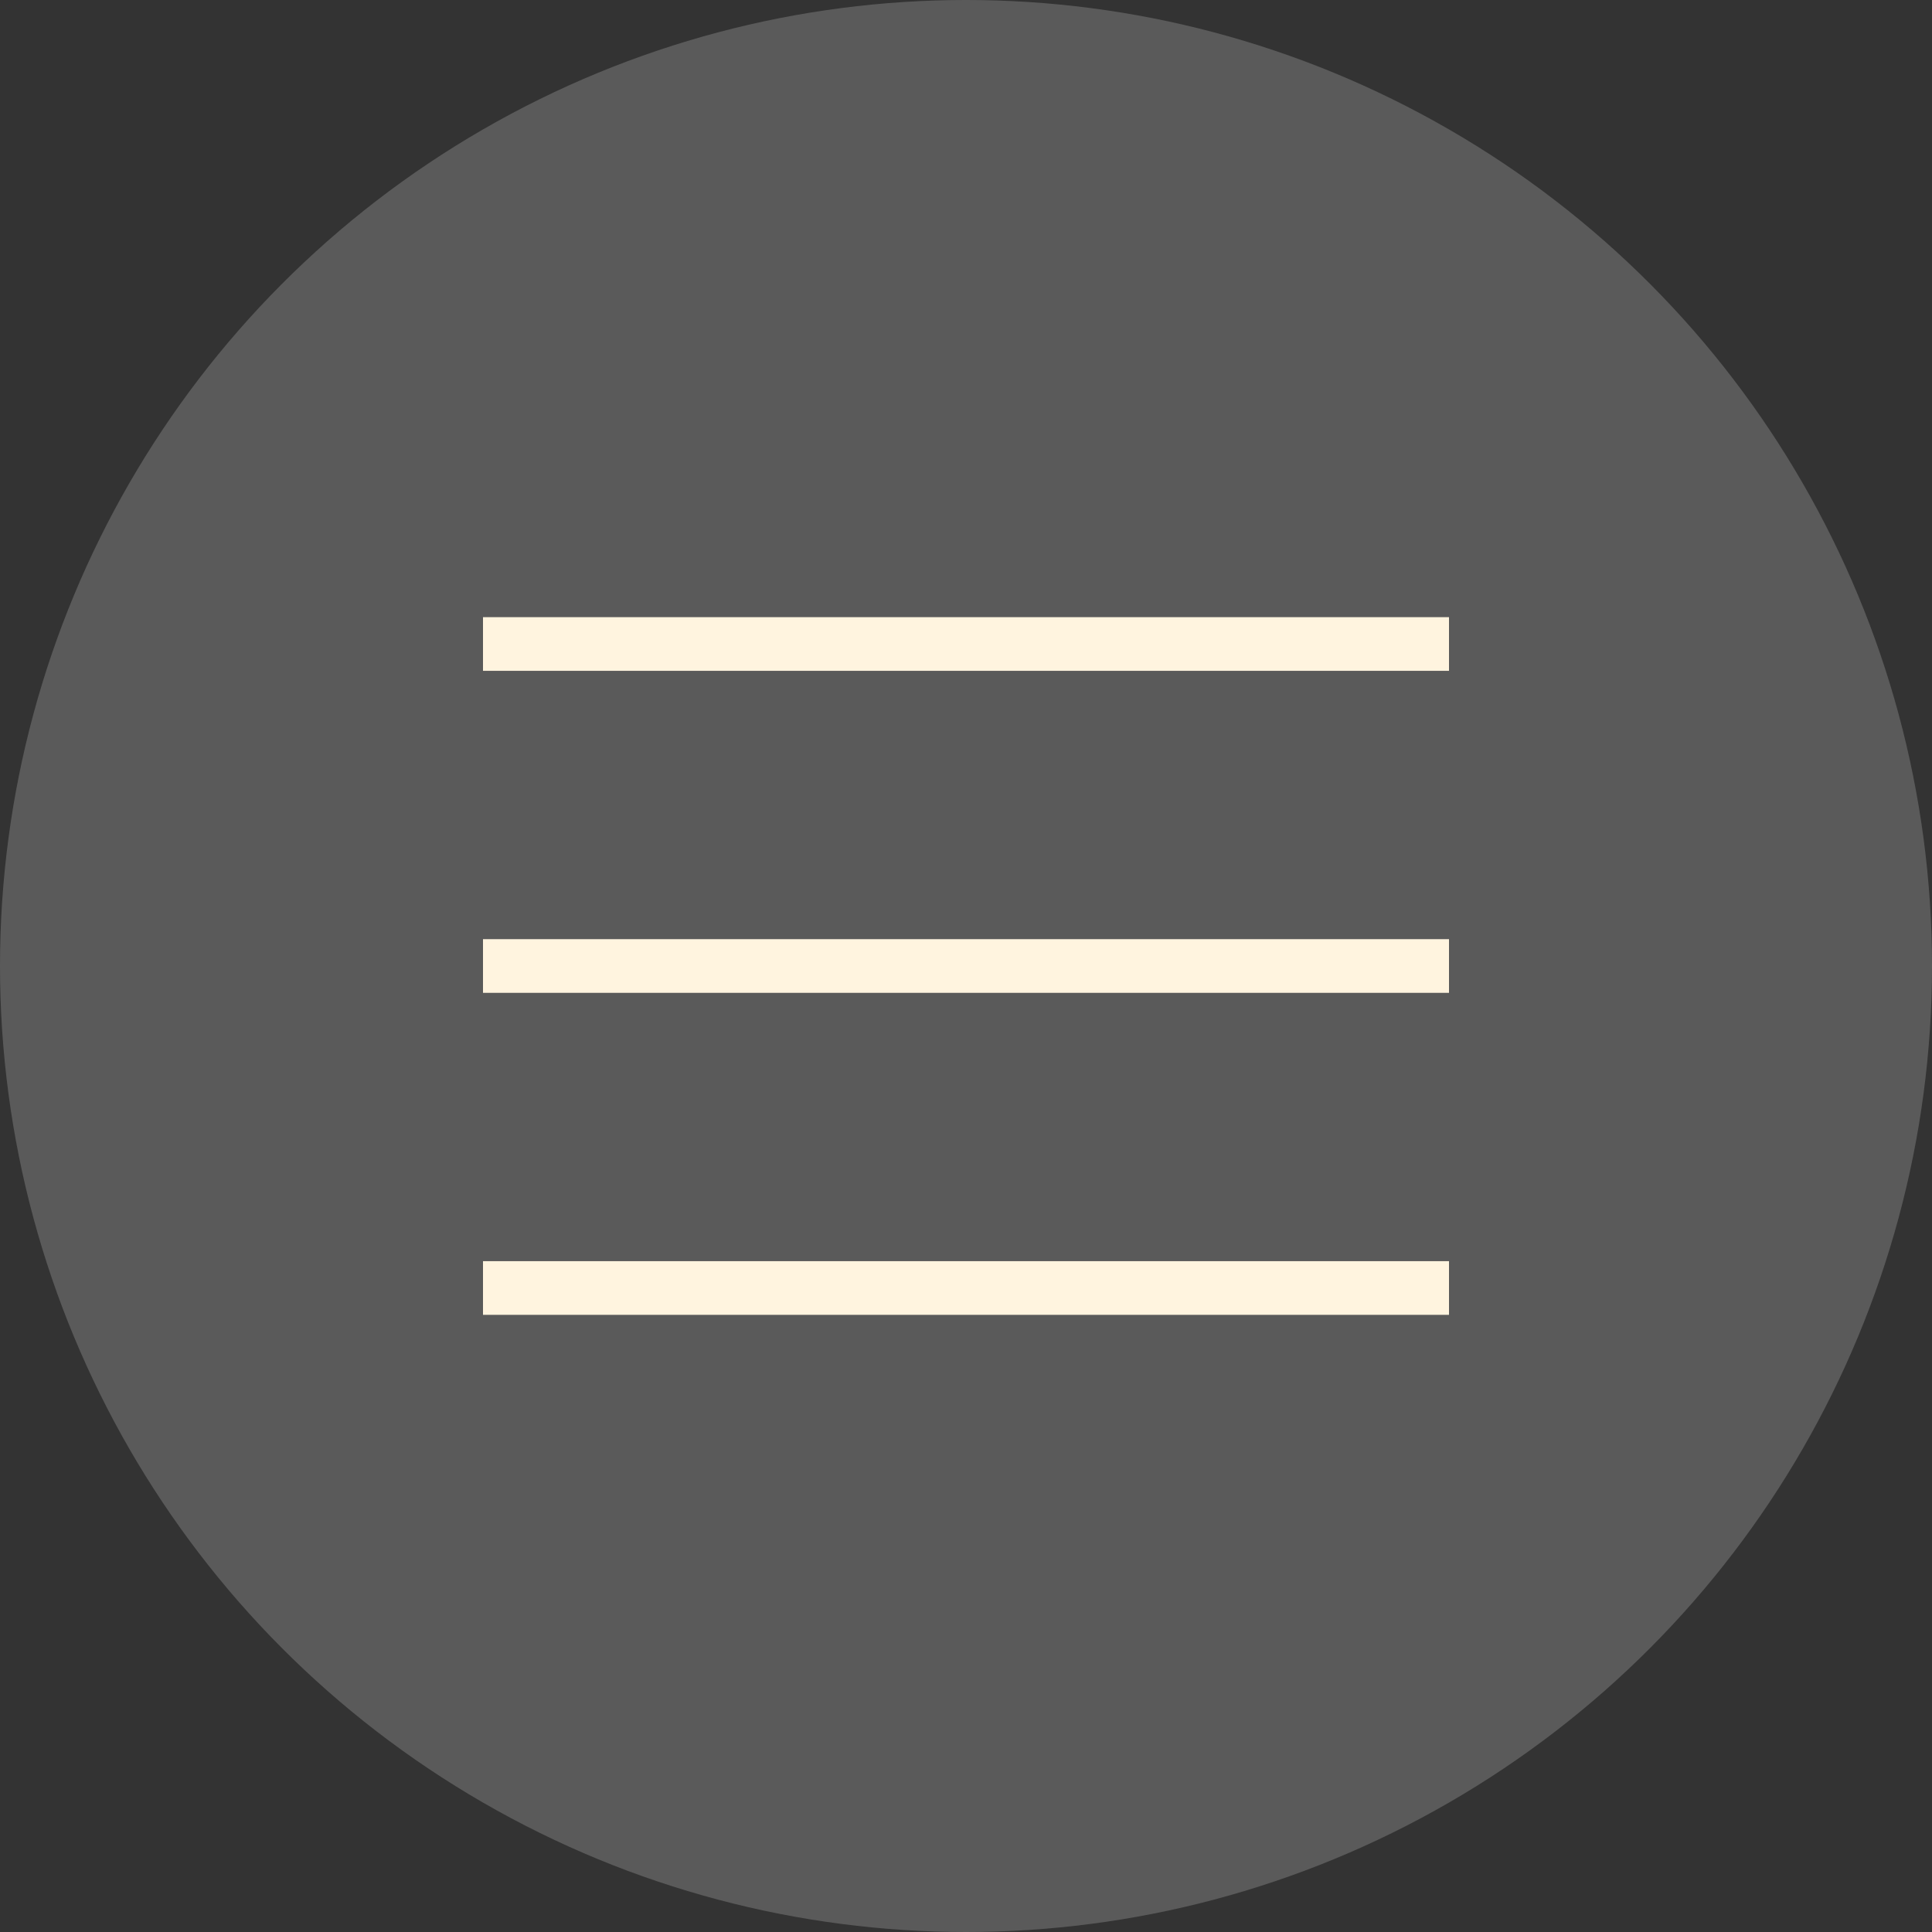 <svg width="36" height="36" viewBox="0 0 36 36" fill="none" xmlns="http://www.w3.org/2000/svg">
<rect x="0" y="0" width="36" height="36" fill="#333333" stroke="none"/>
<circle cx="18" cy="18" r="18" fill="#5A5A5A"/>
<path d="M9 12L27 12" stroke="#FFF4DF"/>
<path d="M9 18L27 18" stroke="#FFF4DF"/>
<path d="M9 24L27 24" stroke="#FFF4DF"/>
</svg>
